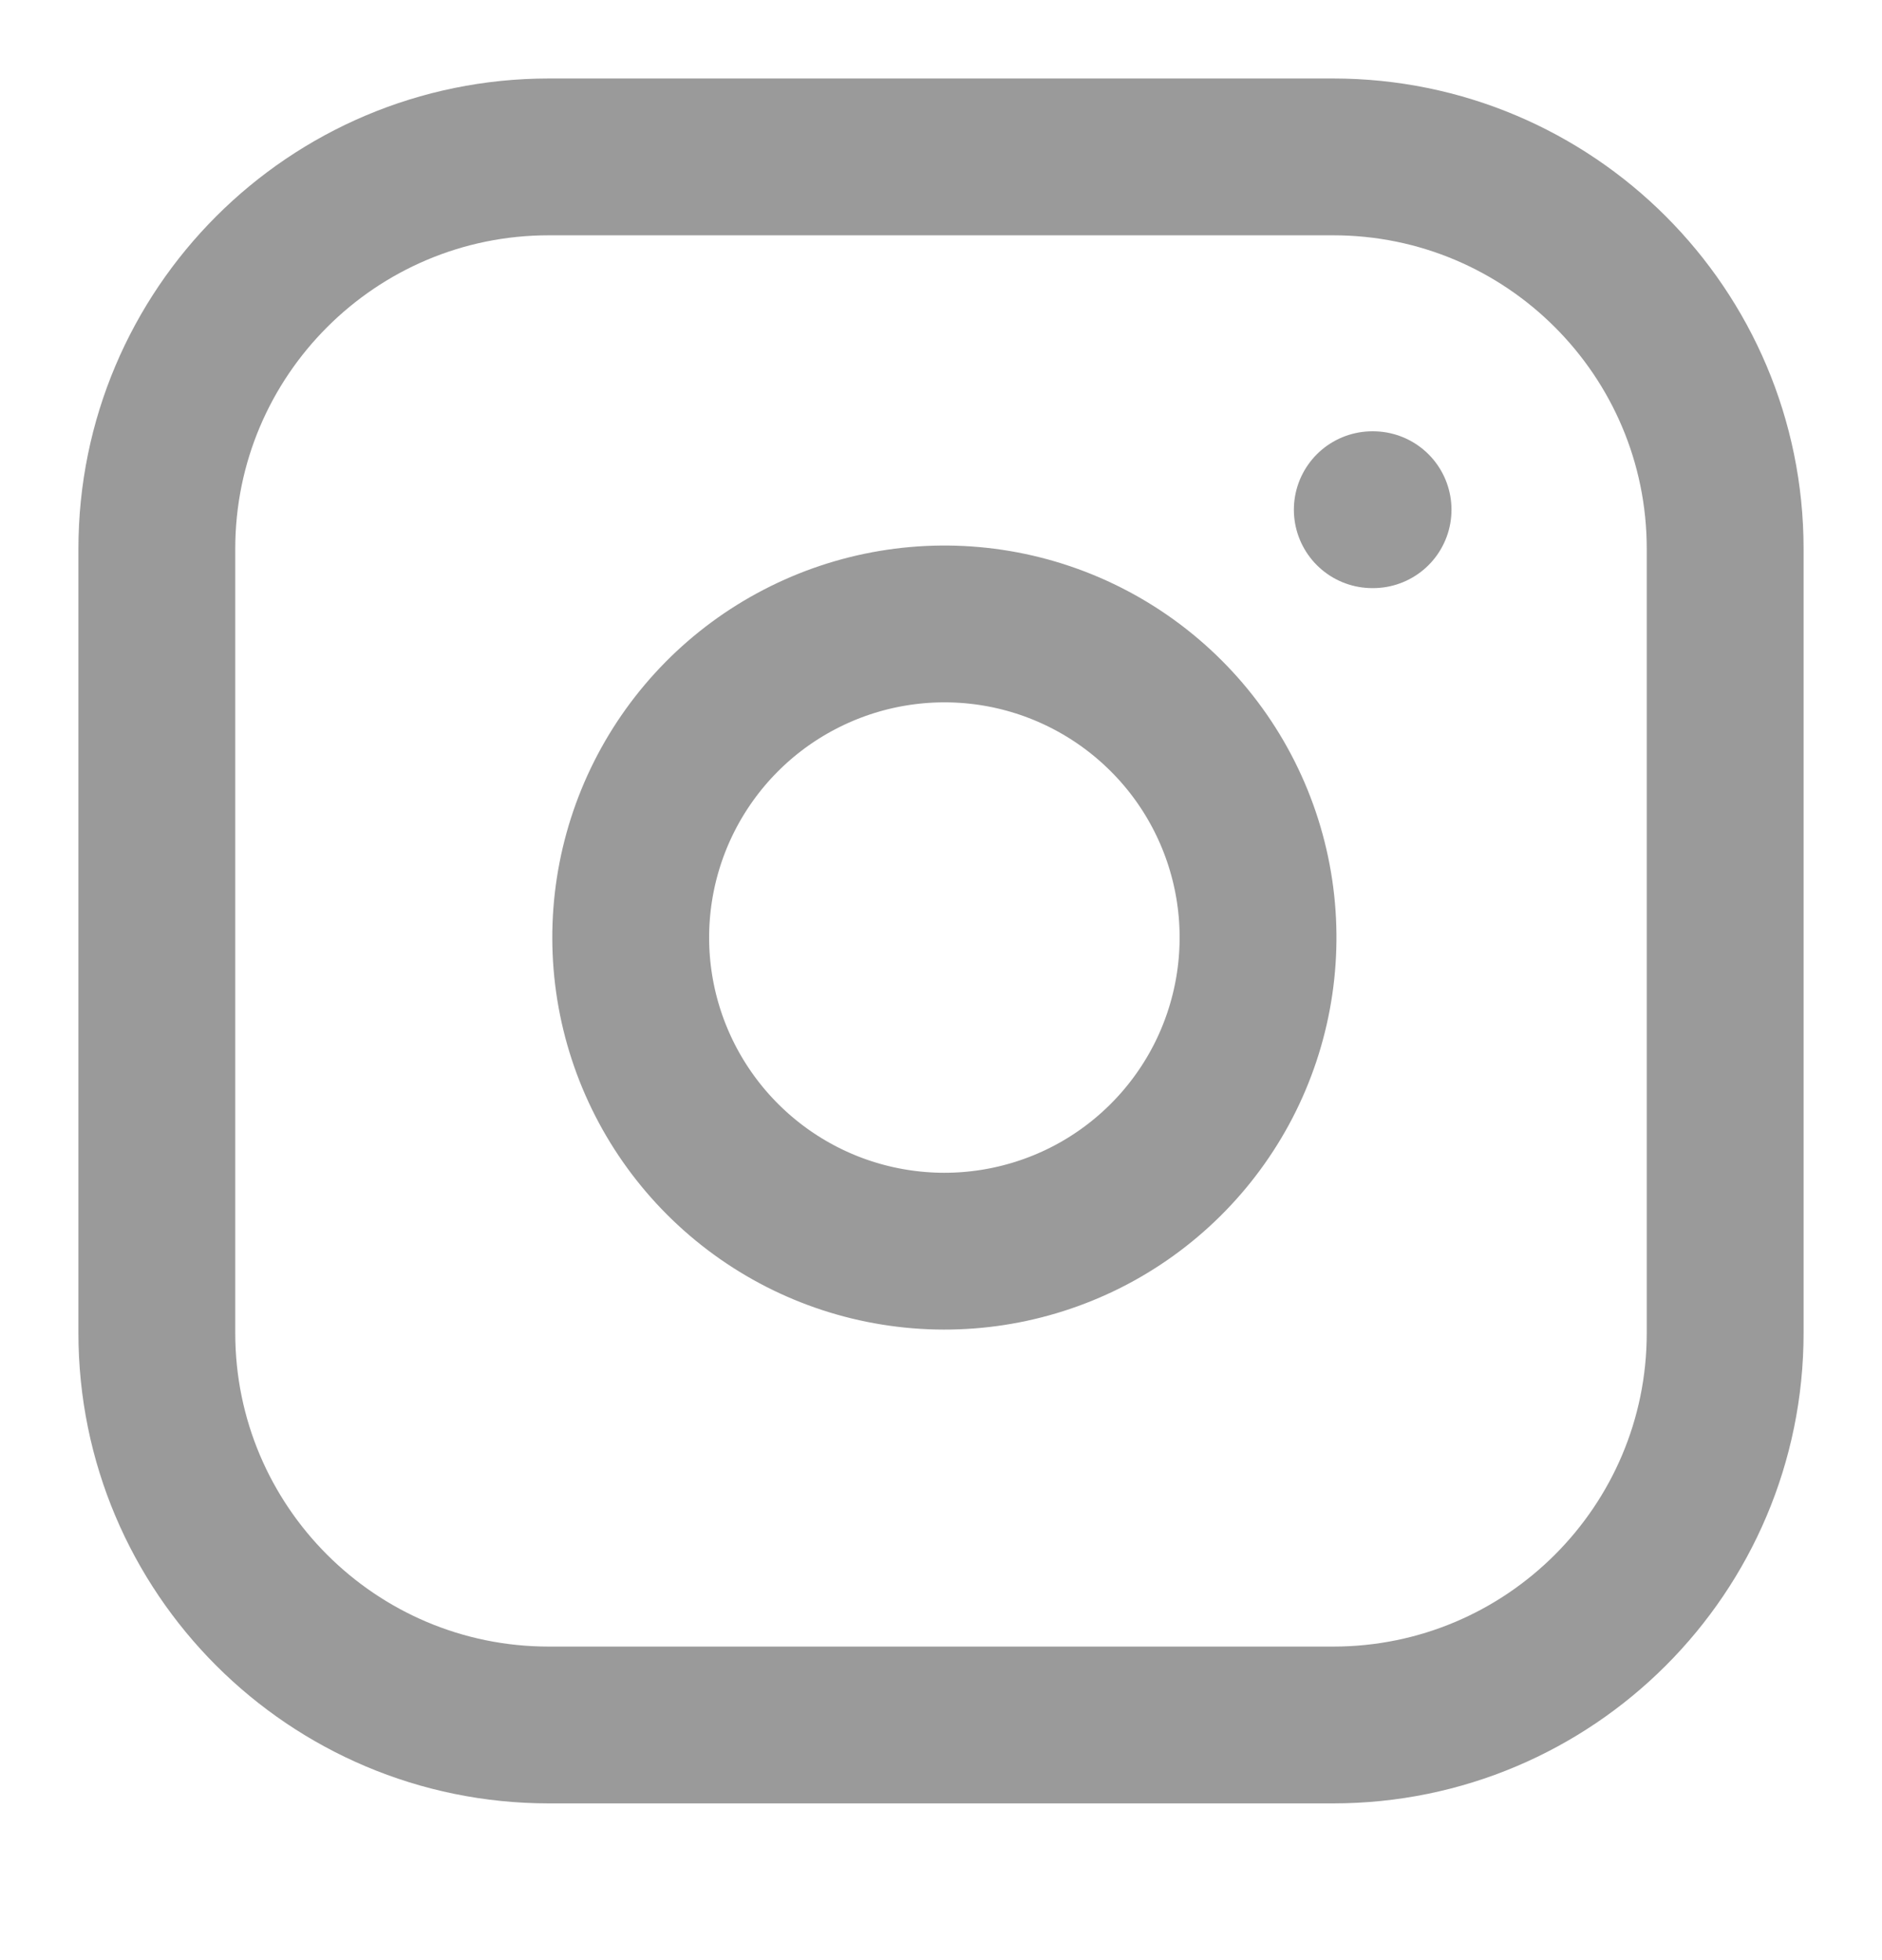 <svg width="24" height="25" viewBox="0 0 24 25" fill="none" xmlns="http://www.w3.org/2000/svg">
<path d="M17 2.001H7C4.239 2.001 2 4.24 2 7.001V17.001C2 19.763 4.239 22.001 7 22.001H17C19.761 22.001 22 19.763 22 17.001V7.001C22 4.24 19.761 2.001 17 2.001Z" stroke="#9A9A9A" stroke-width="2" stroke-linecap="round" stroke-linejoin="round"/>
<path d="M16 11.371C16.123 12.204 15.981 13.053 15.594 13.8C15.206 14.547 14.593 15.153 13.842 15.531C13.09 15.909 12.238 16.041 11.408 15.907C10.577 15.774 9.81 15.381 9.215 14.786C8.62 14.191 8.228 13.424 8.094 12.594C7.96 11.763 8.092 10.911 8.47 10.16C8.849 9.408 9.454 8.795 10.201 8.408C10.948 8.02 11.798 7.878 12.63 8.001C13.479 8.127 14.265 8.523 14.872 9.13C15.479 9.736 15.874 10.522 16 11.371Z" stroke="#9A9A9A" stroke-width="2" stroke-linecap="round" stroke-linejoin="round"/>
<path d="M17.5 6.501H17.51" stroke="#9A9A9A" stroke-width="2" stroke-linecap="round" stroke-linejoin="round"/>
</svg>
